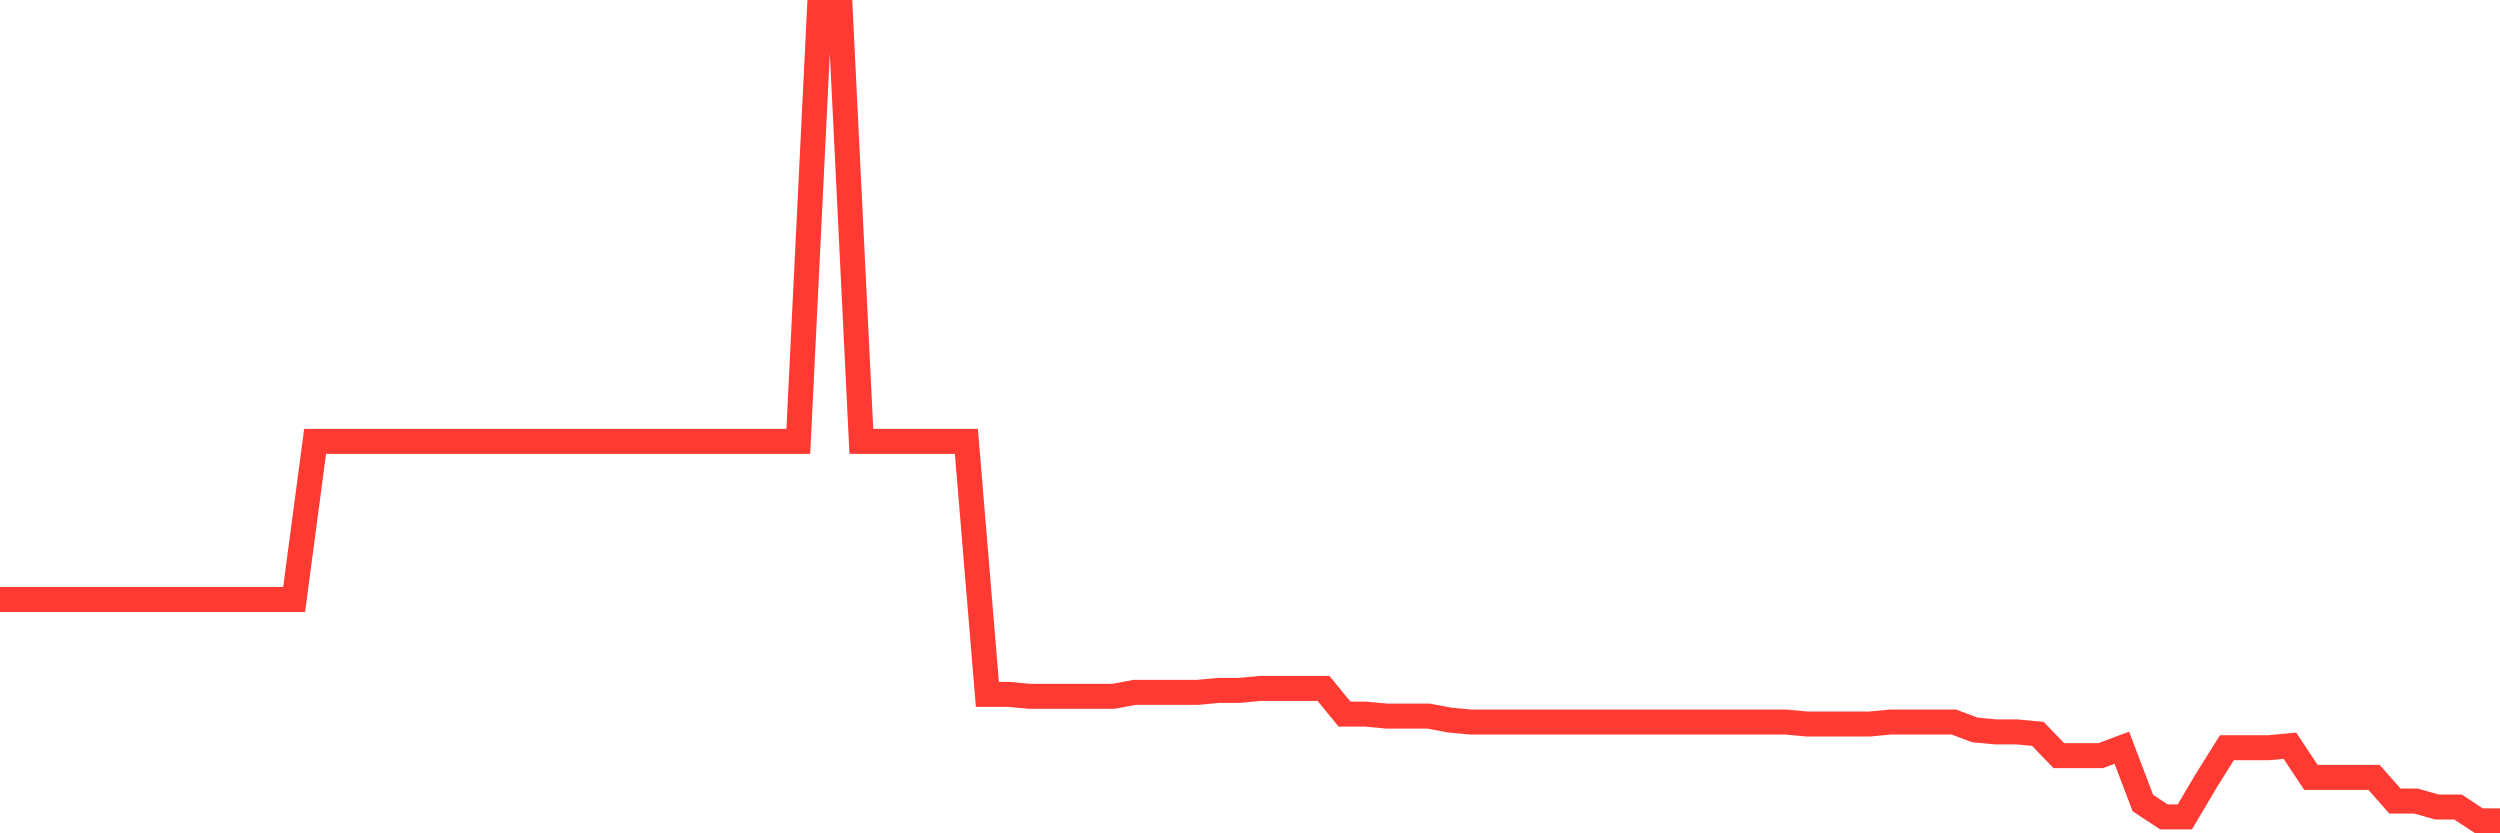 <svg
  xmlns="http://www.w3.org/2000/svg"
  xmlns:xlink="http://www.w3.org/1999/xlink"
  width="120"
  height="40"
  viewBox="0 0 120 40"
  preserveAspectRatio="none"
>
  <polyline
    points="0,28.775 1.008,28.775 2.017,28.775 3.025,28.775 4.034,28.775 5.042,28.775 6.05,28.775 7.059,28.775 8.067,28.775 9.076,28.775 10.084,28.775 11.092,28.775 12.101,28.775 13.109,28.775 14.118,28.775 15.126,21.186 16.134,21.186 17.143,21.186 18.151,21.186 19.16,21.186 20.168,21.186 21.176,21.186 22.185,21.186 23.193,21.186 24.202,21.186 25.21,21.186 26.218,21.186 27.227,21.186 28.235,21.186 29.244,21.186 30.252,21.186 31.261,21.186 32.269,21.186 33.277,21.186 34.286,21.186 35.294,21.186 36.303,21.186 37.311,21.186 38.319,21.186 39.328,0.6 40.336,0.6 41.345,21.186 42.353,21.186 43.361,21.186 44.37,21.186 45.378,21.186 46.387,21.186 47.395,33.329 48.403,33.329 49.412,33.423 50.42,33.423 51.429,33.423 52.437,33.423 53.445,33.423 54.454,33.234 55.462,33.234 56.471,33.234 57.479,33.234 58.487,33.139 59.496,33.139 60.504,33.044 61.513,33.044 62.521,33.044 63.529,33.044 64.538,34.277 65.546,34.277 66.555,34.372 67.563,34.372 68.571,34.372 69.58,34.562 70.588,34.657 71.597,34.657 72.605,34.657 73.613,34.657 74.622,34.657 75.63,34.657 76.639,34.657 77.647,34.657 78.655,34.657 79.664,34.657 80.672,34.657 81.681,34.657 82.689,34.657 83.697,34.657 84.706,34.657 85.714,34.657 86.723,34.752 87.731,34.752 88.739,34.752 89.748,34.752 90.756,34.657 91.765,34.657 92.773,34.657 93.782,34.657 94.79,35.036 95.798,35.131 96.807,35.131 97.815,35.226 98.824,36.269 99.832,36.269 100.84,36.269 101.849,35.89 102.857,38.546 103.866,39.21 104.874,39.21 105.882,37.503 106.891,35.89 107.899,35.89 108.908,35.89 109.916,35.795 110.924,37.313 111.933,37.313 112.941,37.313 113.95,37.313 114.958,38.451 115.966,38.451 116.975,38.736 117.983,38.736 118.992,39.4 120,39.4"
    fill="none"
    stroke="#ff3a33"
    stroke-width="1.2"
  >
  </polyline>
</svg>